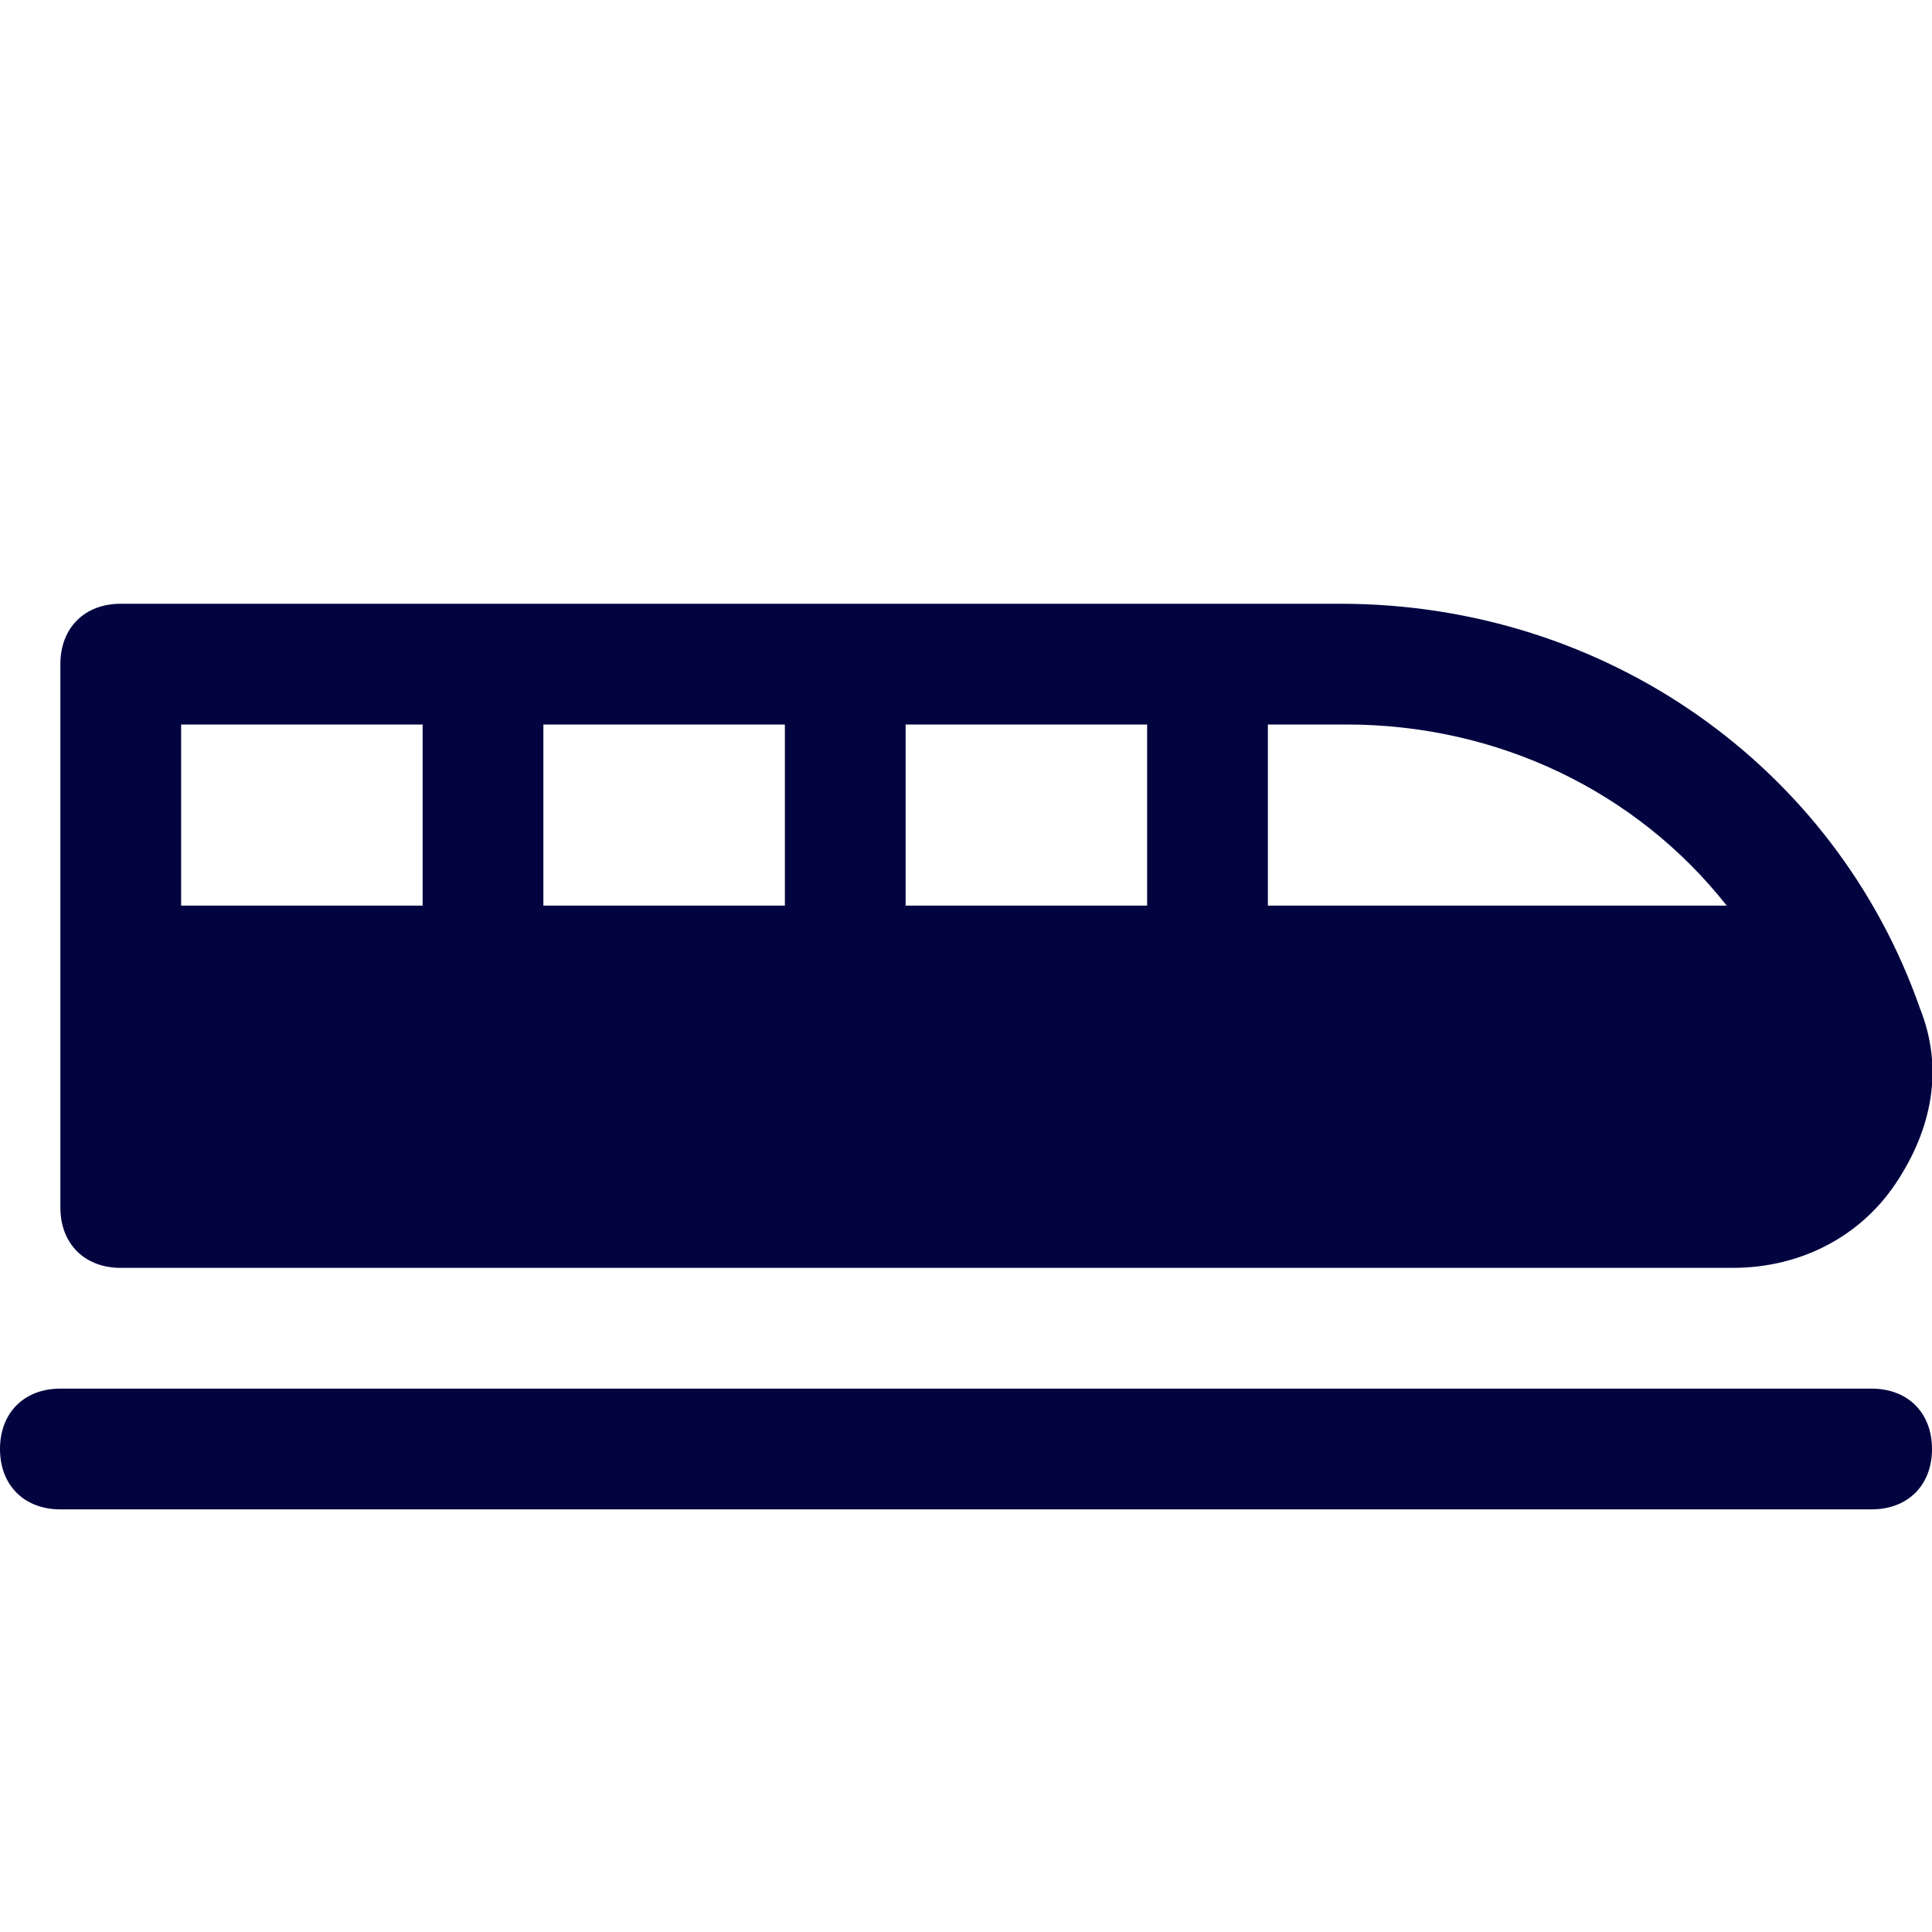 <svg width="32" height="32" viewBox="0 0 32 32" fill="none" xmlns="http://www.w3.org/2000/svg">
<g clip-path="url(#clip0_208_3991)">
<path d="M2 21H28.7C29.8 21 30.8 20.5 31.4 19.6C32 18.7 32.2 17.7 31.8 16.7C30.4 12.7 26.6 10 22.2 10H2C1.4 10 1 10.4 1 11L1 20C1 20.6 1.4 21 2 21ZM15 15V12H19V15H15ZM13 15H9V12H13V15ZM28.6 15H21V12H22.3C24.8 12 27.1 13.1 28.6 15ZM7 12V15H3V12H7Z" fill="#020440"/>
<path d="M31 23H1C0.4 23 0 23.4 0 24C0 24.6 0.4 25 1 25H31C31.6 25 32 24.6 32 24C32 23.4 31.6 23 31 23Z" fill="#020440"/>
</g>
<defs>
<clipPath id="clip0_208_3991">
<rect width="32" height="32" fill="white"/>
</clipPath>
</defs>
</svg>
